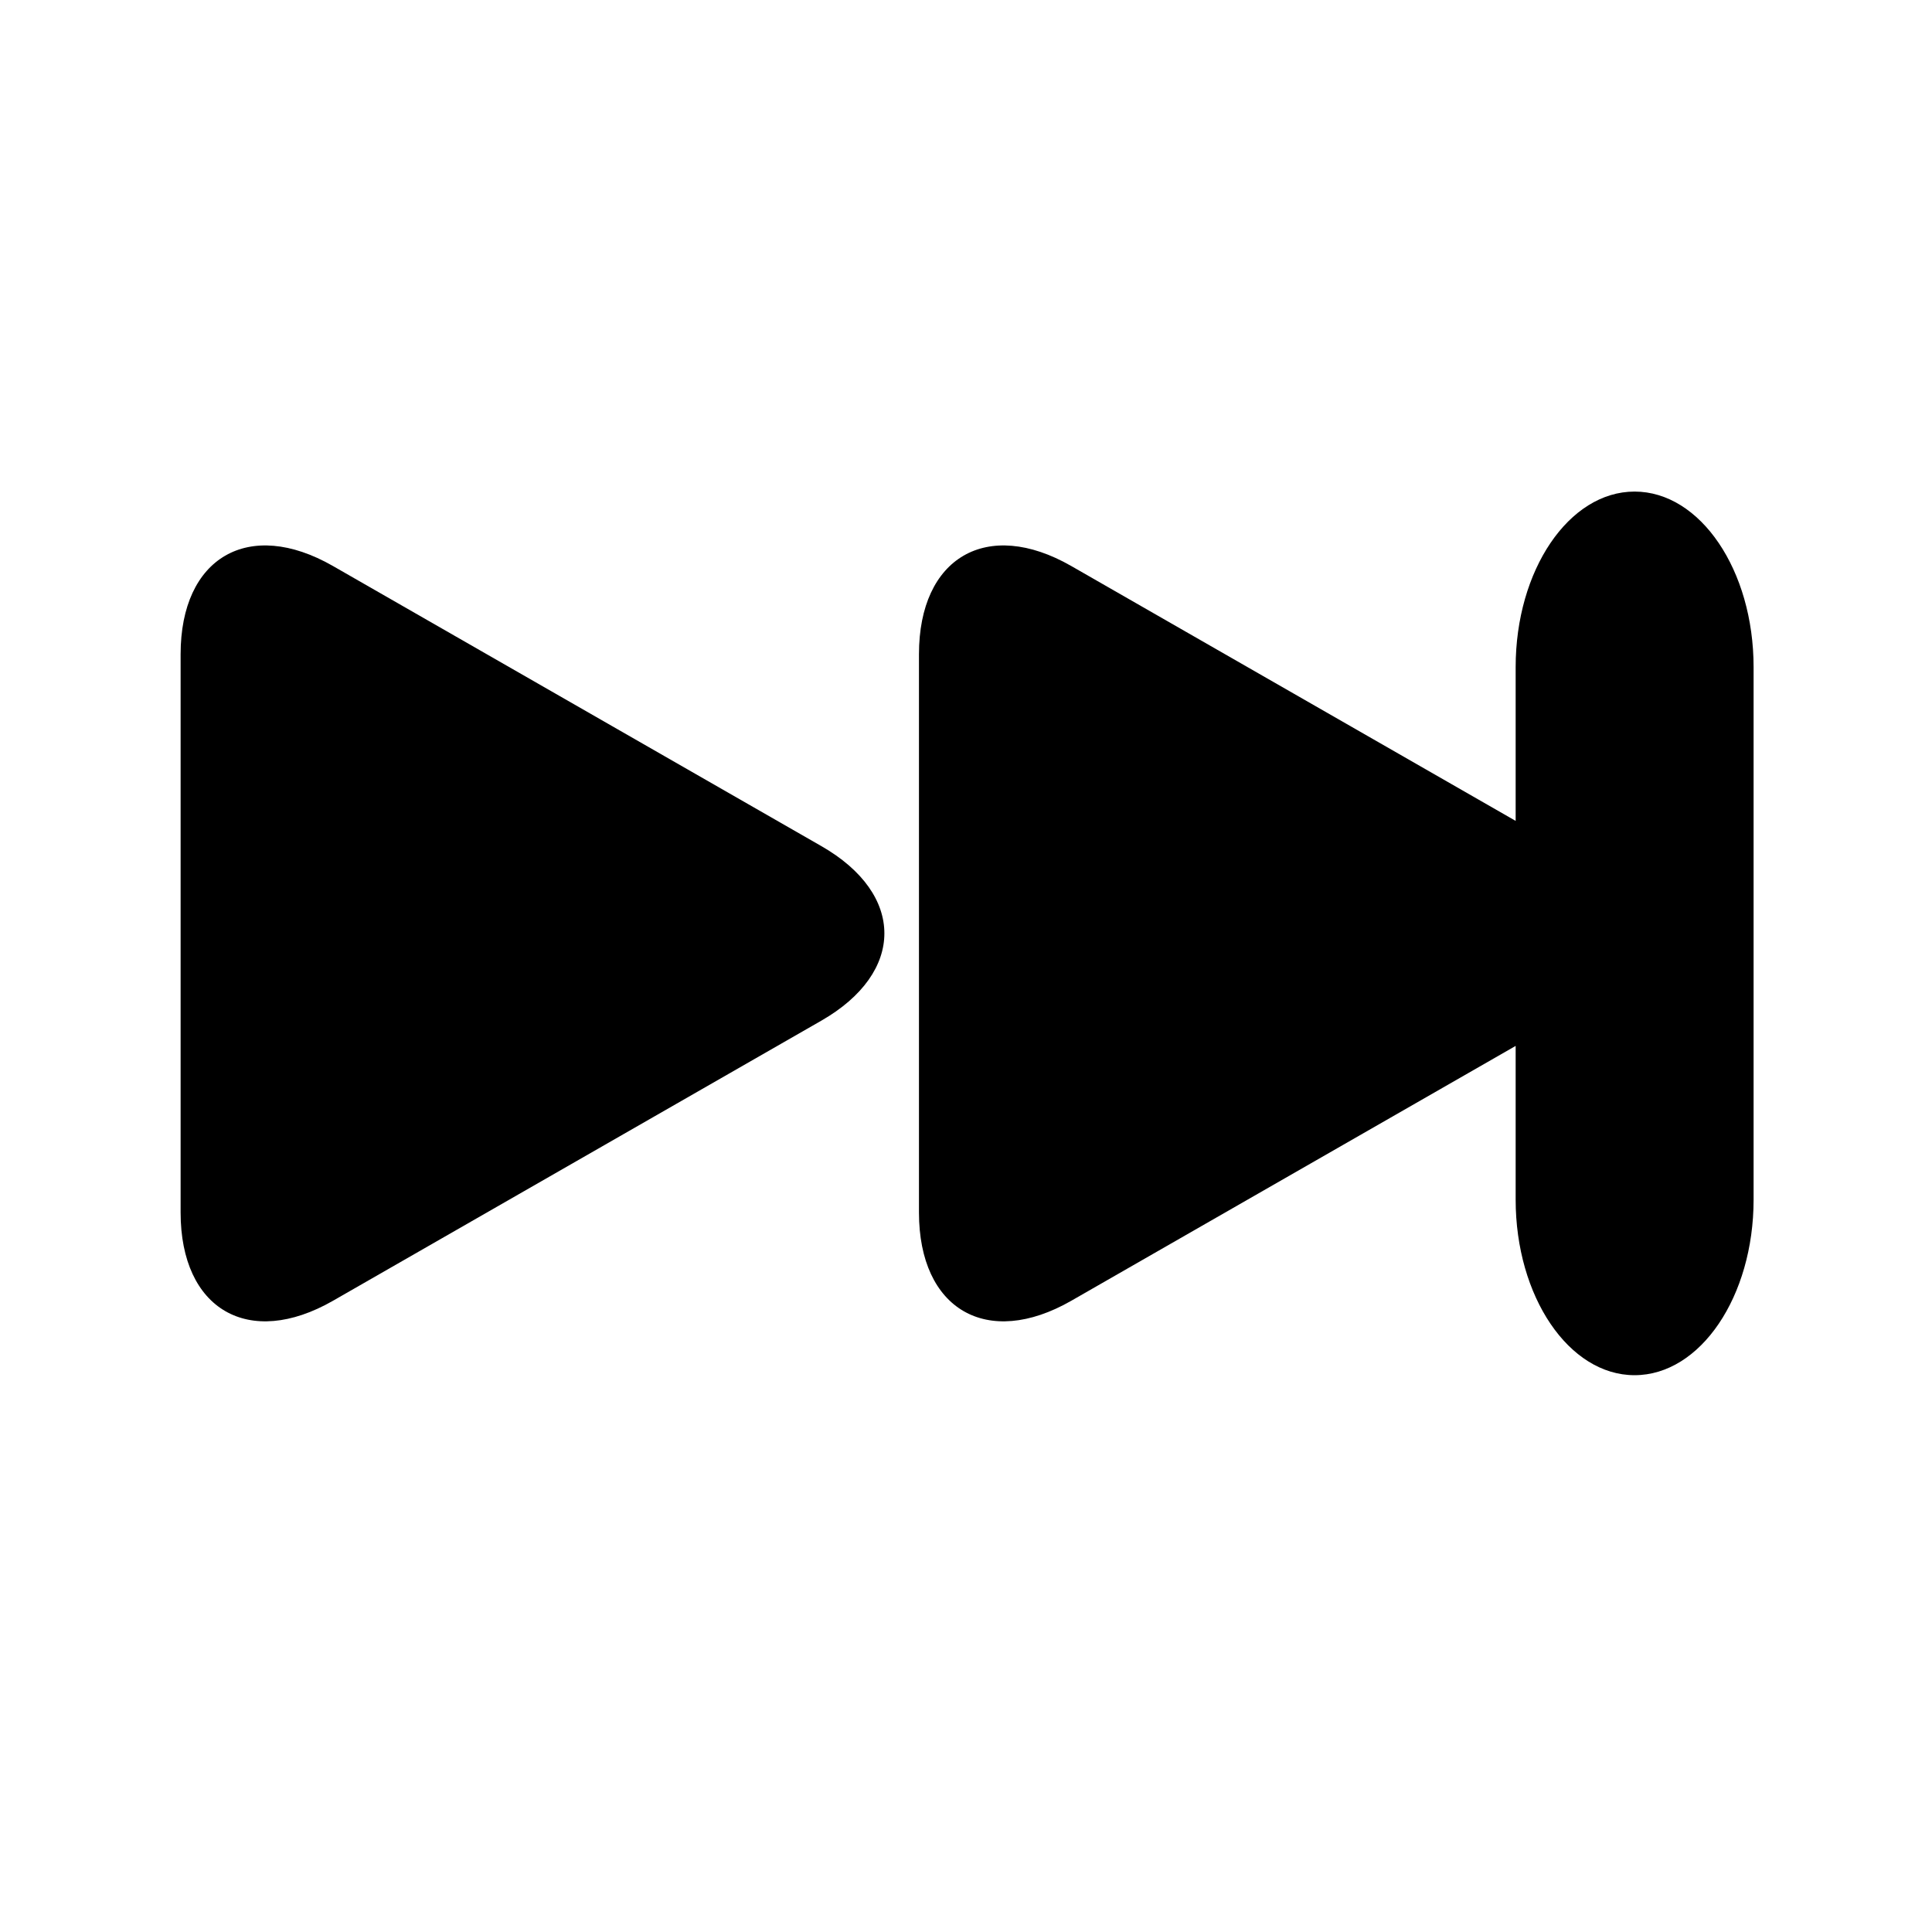 <?xml version="1.0" encoding="iso-8859-1"?>
<!-- Generator: Adobe Illustrator 17.0.0, SVG Export Plug-In . SVG Version: 6.00 Build 0)  -->
<!DOCTYPE svg PUBLIC "-//W3C//DTD SVG 1.1//EN" "http://www.w3.org/Graphics/SVG/1.1/DTD/svg11.dtd">
<svg version="1.1" id="Capa_1" xmlns="http://www.w3.org/2000/svg" xmlns:xlink="http://www.w3.org/1999/xlink" x="0px" y="0px"
	 width="64px" height="64px" viewBox="0 0 64 64" style="enable-background:new 0 0 64 64;" xml:space="preserve">
<path d="M27.206,33.812c2.787-1.598,2.787-4.19,0-5.785L11.03,18.75c-2.787-1.598-5.047-0.289-5.047,2.922v18.494
	c0,3.213,2.26,4.521,5.047,2.924L27.206,33.812z"/>
<path d="M54.147,45.555c2.178,0,3.943-2.604,3.943-5.816V22.1c0-3.211-1.766-5.816-3.943-5.816c-2.176,0-3.939,2.606-3.939,5.816
	v5.093L35.487,18.75c-2.787-1.598-5.045-0.289-5.045,2.922v18.494c0,3.213,2.258,4.521,5.045,2.924l14.721-8.443v5.091
	C50.208,42.951,51.972,45.555,54.147,45.555z"/>
</svg>

